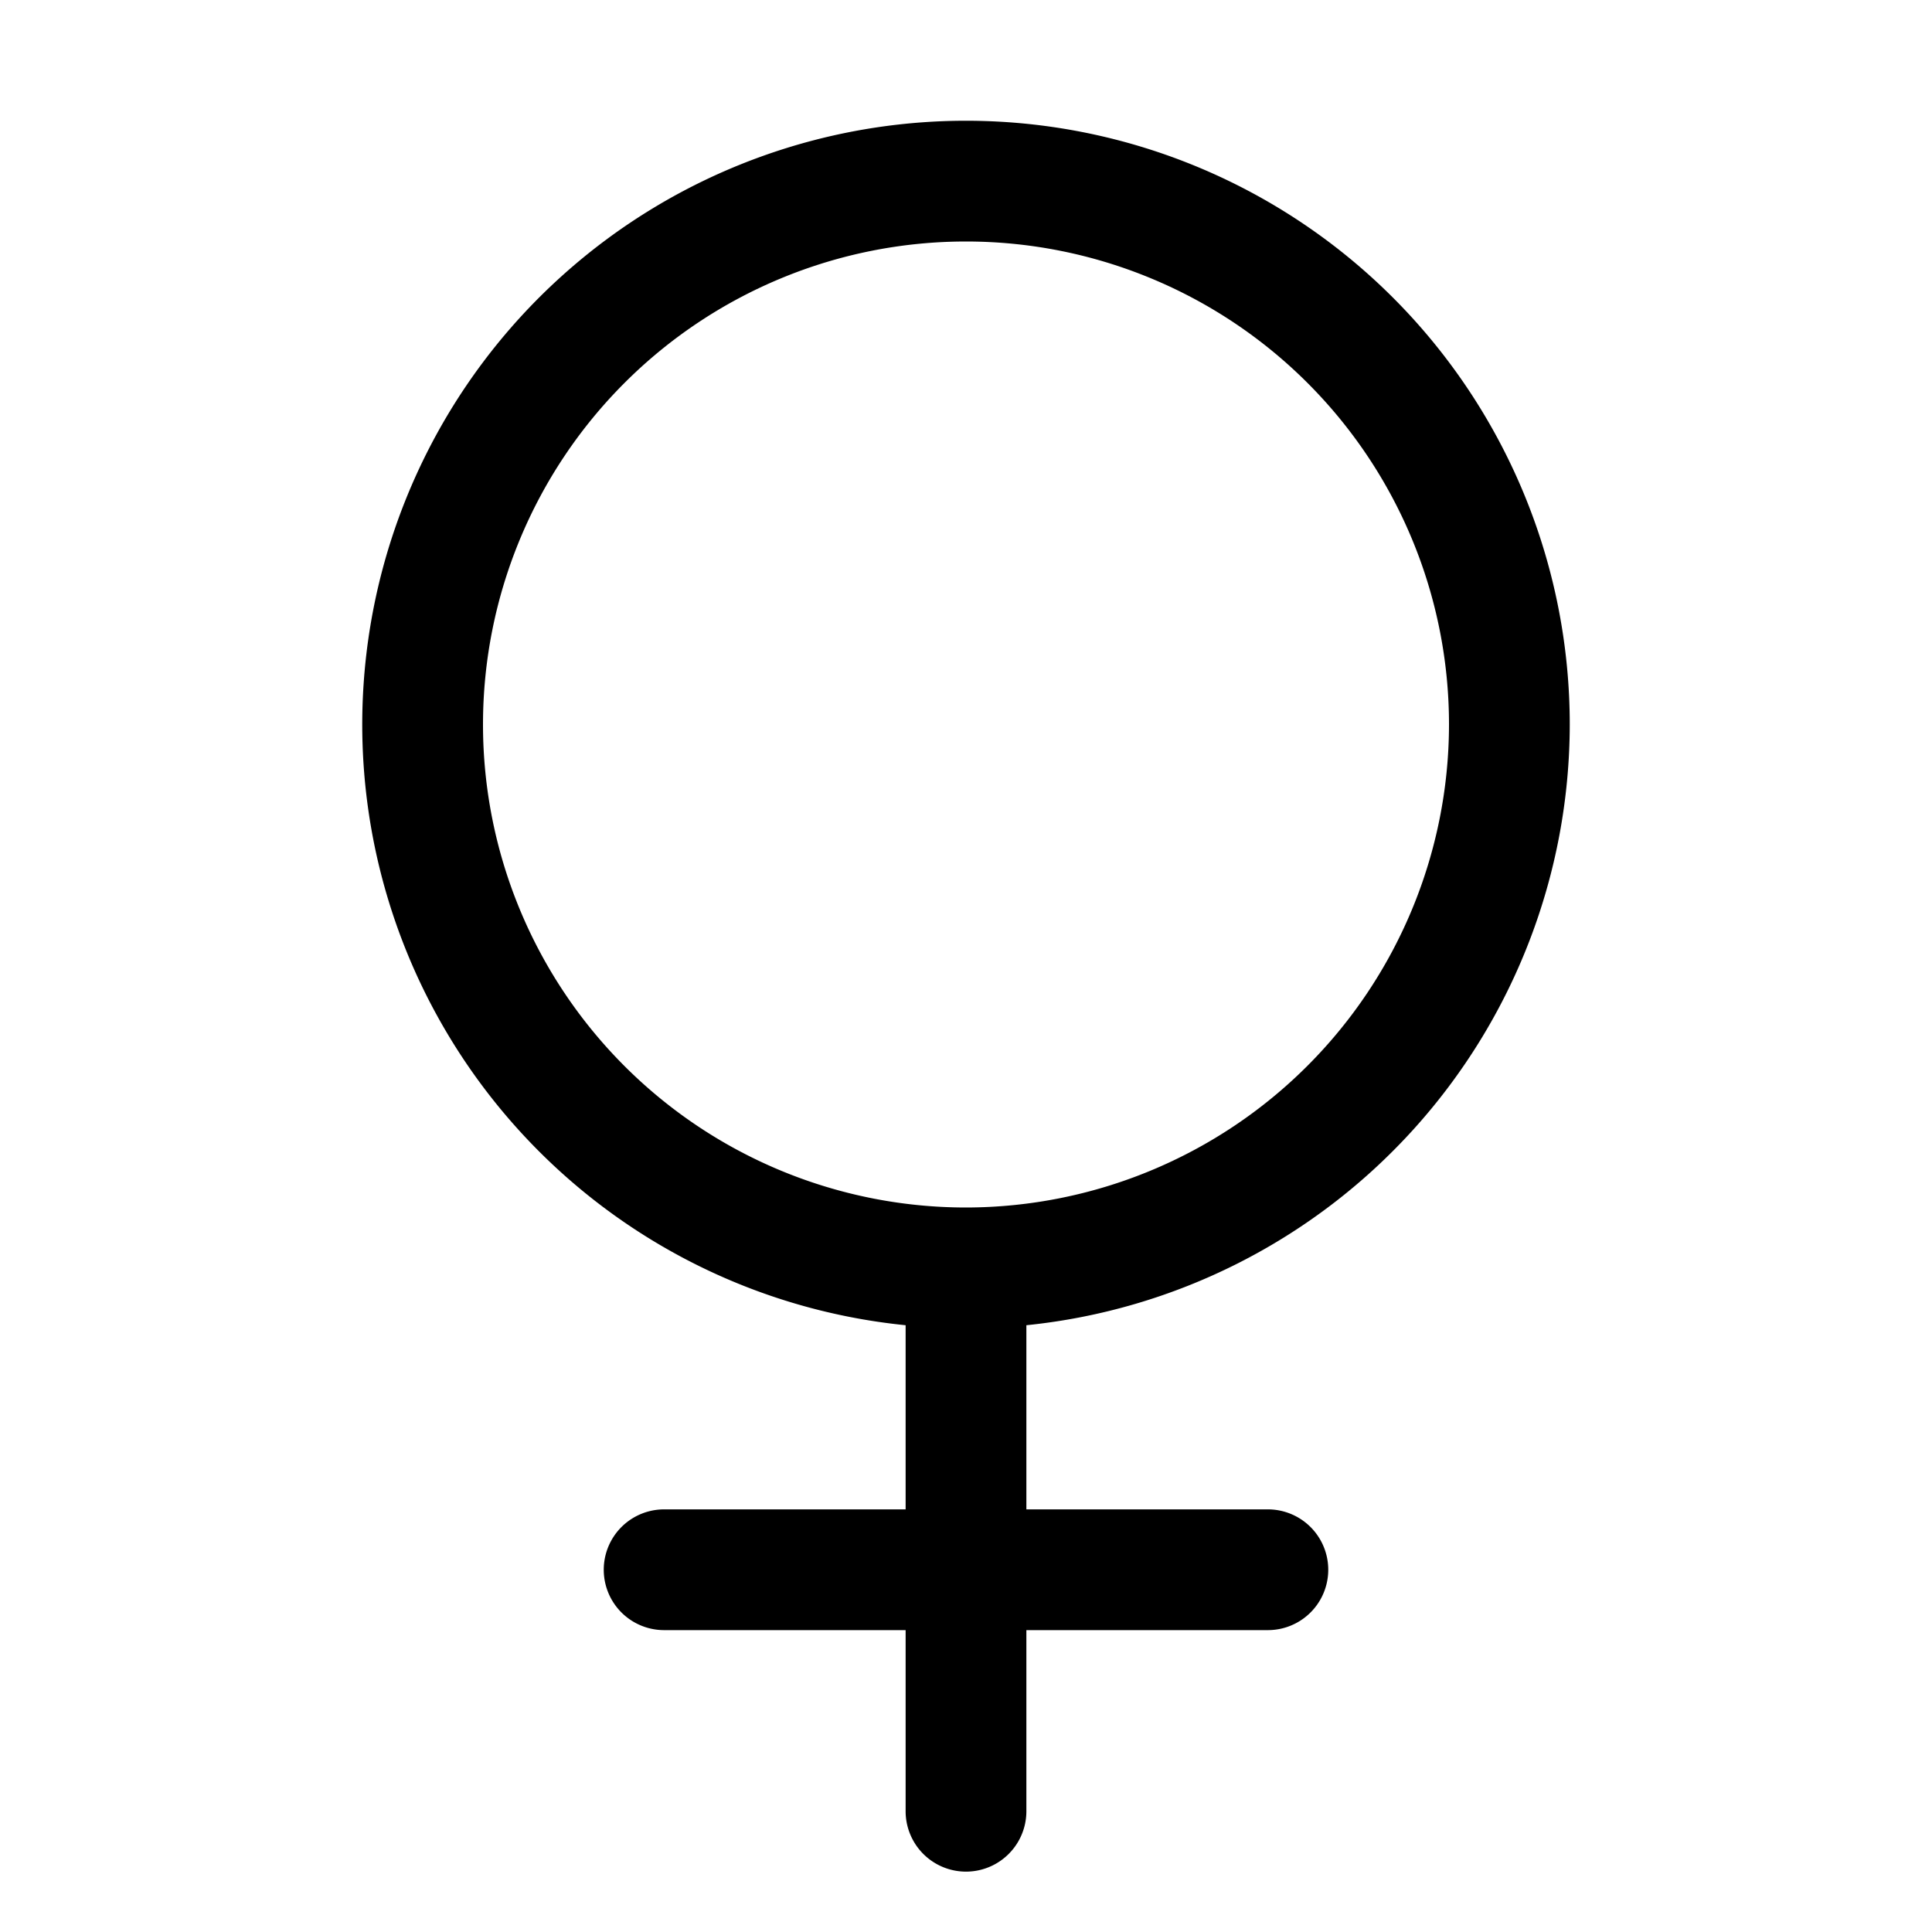 <?xml version="1.0" encoding="utf-8"?><!-- Скачано с сайта svg4.ru / Downloaded from svg4.ru -->
<svg fill="#000000" width="800px" height="800px" viewBox="0 0 256 256" id="Flat" xmlns="http://www.w3.org/2000/svg">
  <path d="M208,96a80,80,0,1,0-88,79.599V200H88a8,8,0,0,0,0,16h32v24a8,8,0,0,0,16,0V216h32a8,8,0,0,0,0-16H136V175.599A80.11,80.11,0,0,0,208,96Zm-80,64a64,64,0,1,1,64-64A64.072,64.072,0,0,1,128,160Z"/>
</svg>